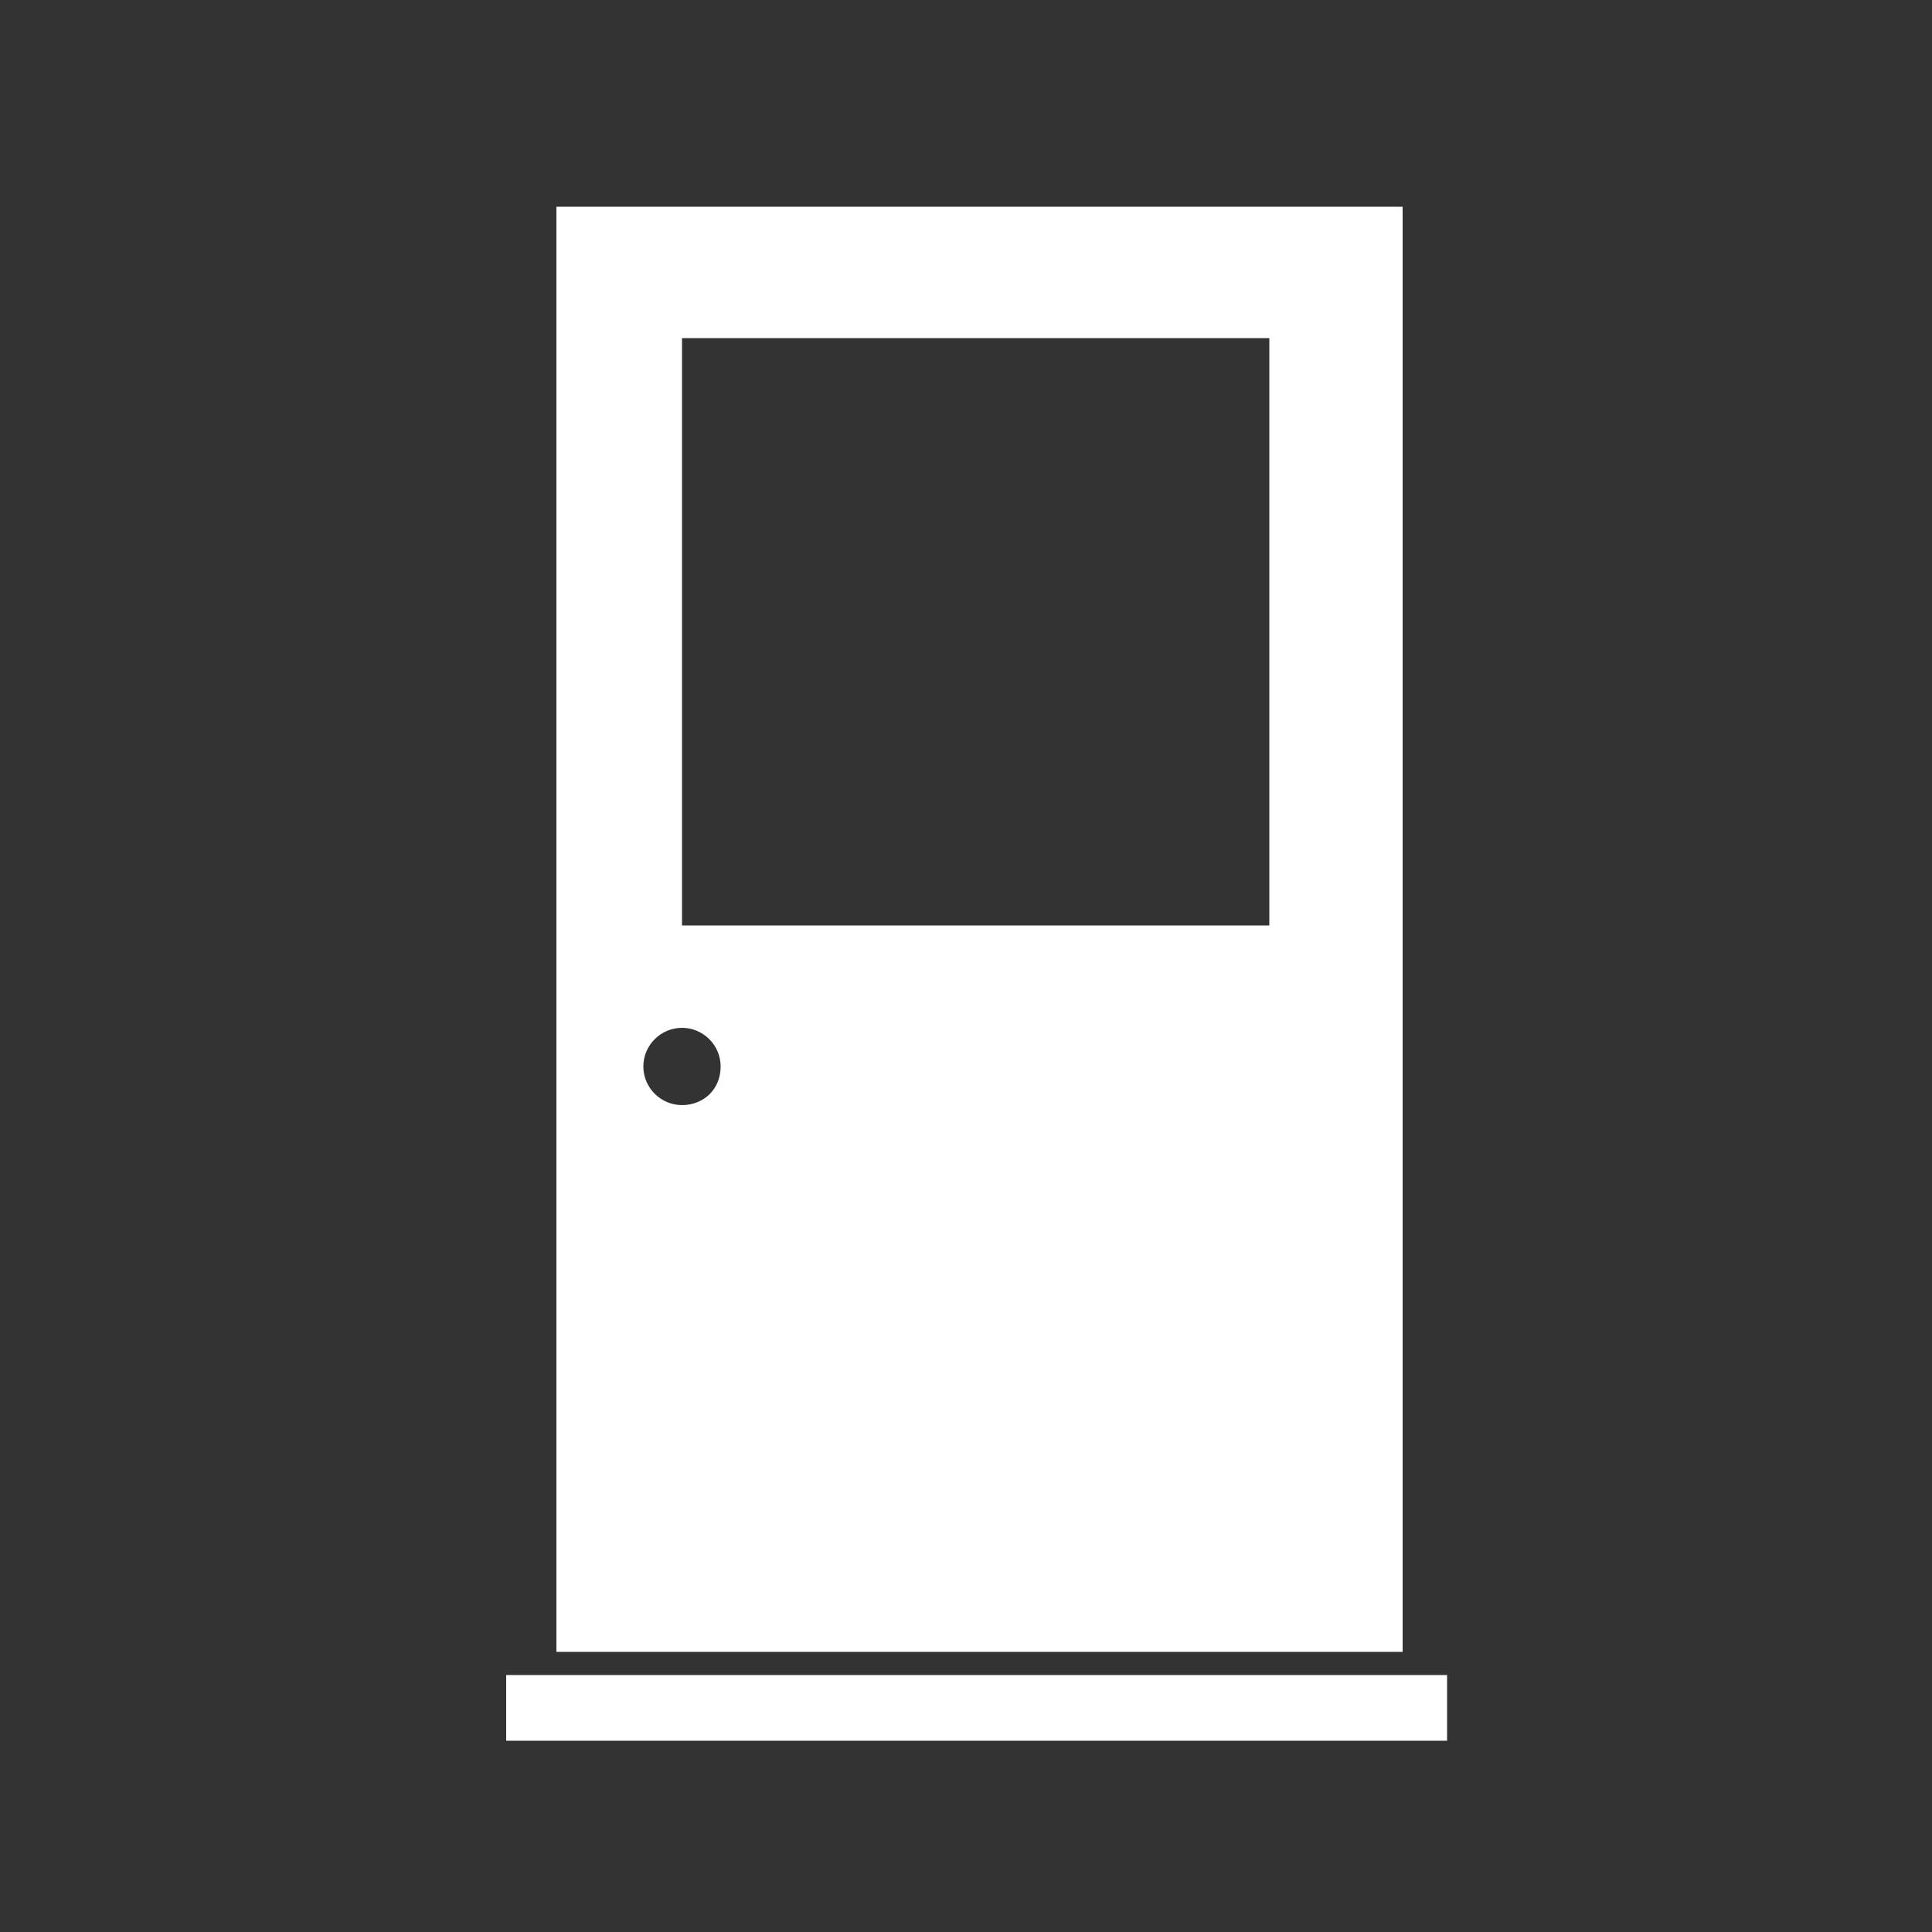 <?xml version="1.0" encoding="utf-8"?>
<!-- Generator: Adobe Illustrator 21.0.1, SVG Export Plug-In . SVG Version: 6.00 Build 0)  -->
<svg version="1.1" id="Layer_1" xmlns="http://www.w3.org/2000/svg" xmlns:xlink="http://www.w3.org/1999/xlink" x="0px" y="0px"
	 viewBox="0 0 100 100" style="enable-background:new 0 0 100 100;" xml:space="preserve">
<rect x="0" y="0" width="100" height="100" fill="#333333" stroke="none"/>
<style type="text/css">
	.st0{fill:#FFFFFF;}
</style>
<g>
	<rect x="26.2" y="86.7" class="st0" width="48.7" height="3.4"/>
</g>
<path class="st0" d="M28.8,10.7v74.8h43.8V10.7H28.8z M35.3,57.2c-1.1,0-2-0.9-2-2c0-1.1,0.9-2,2-2s2,0.9,2,2
	C37.3,56.4,36.4,57.2,35.3,57.2z M65.7,47.9H35.3V17.5h30.4V47.9z"/>
</svg>
